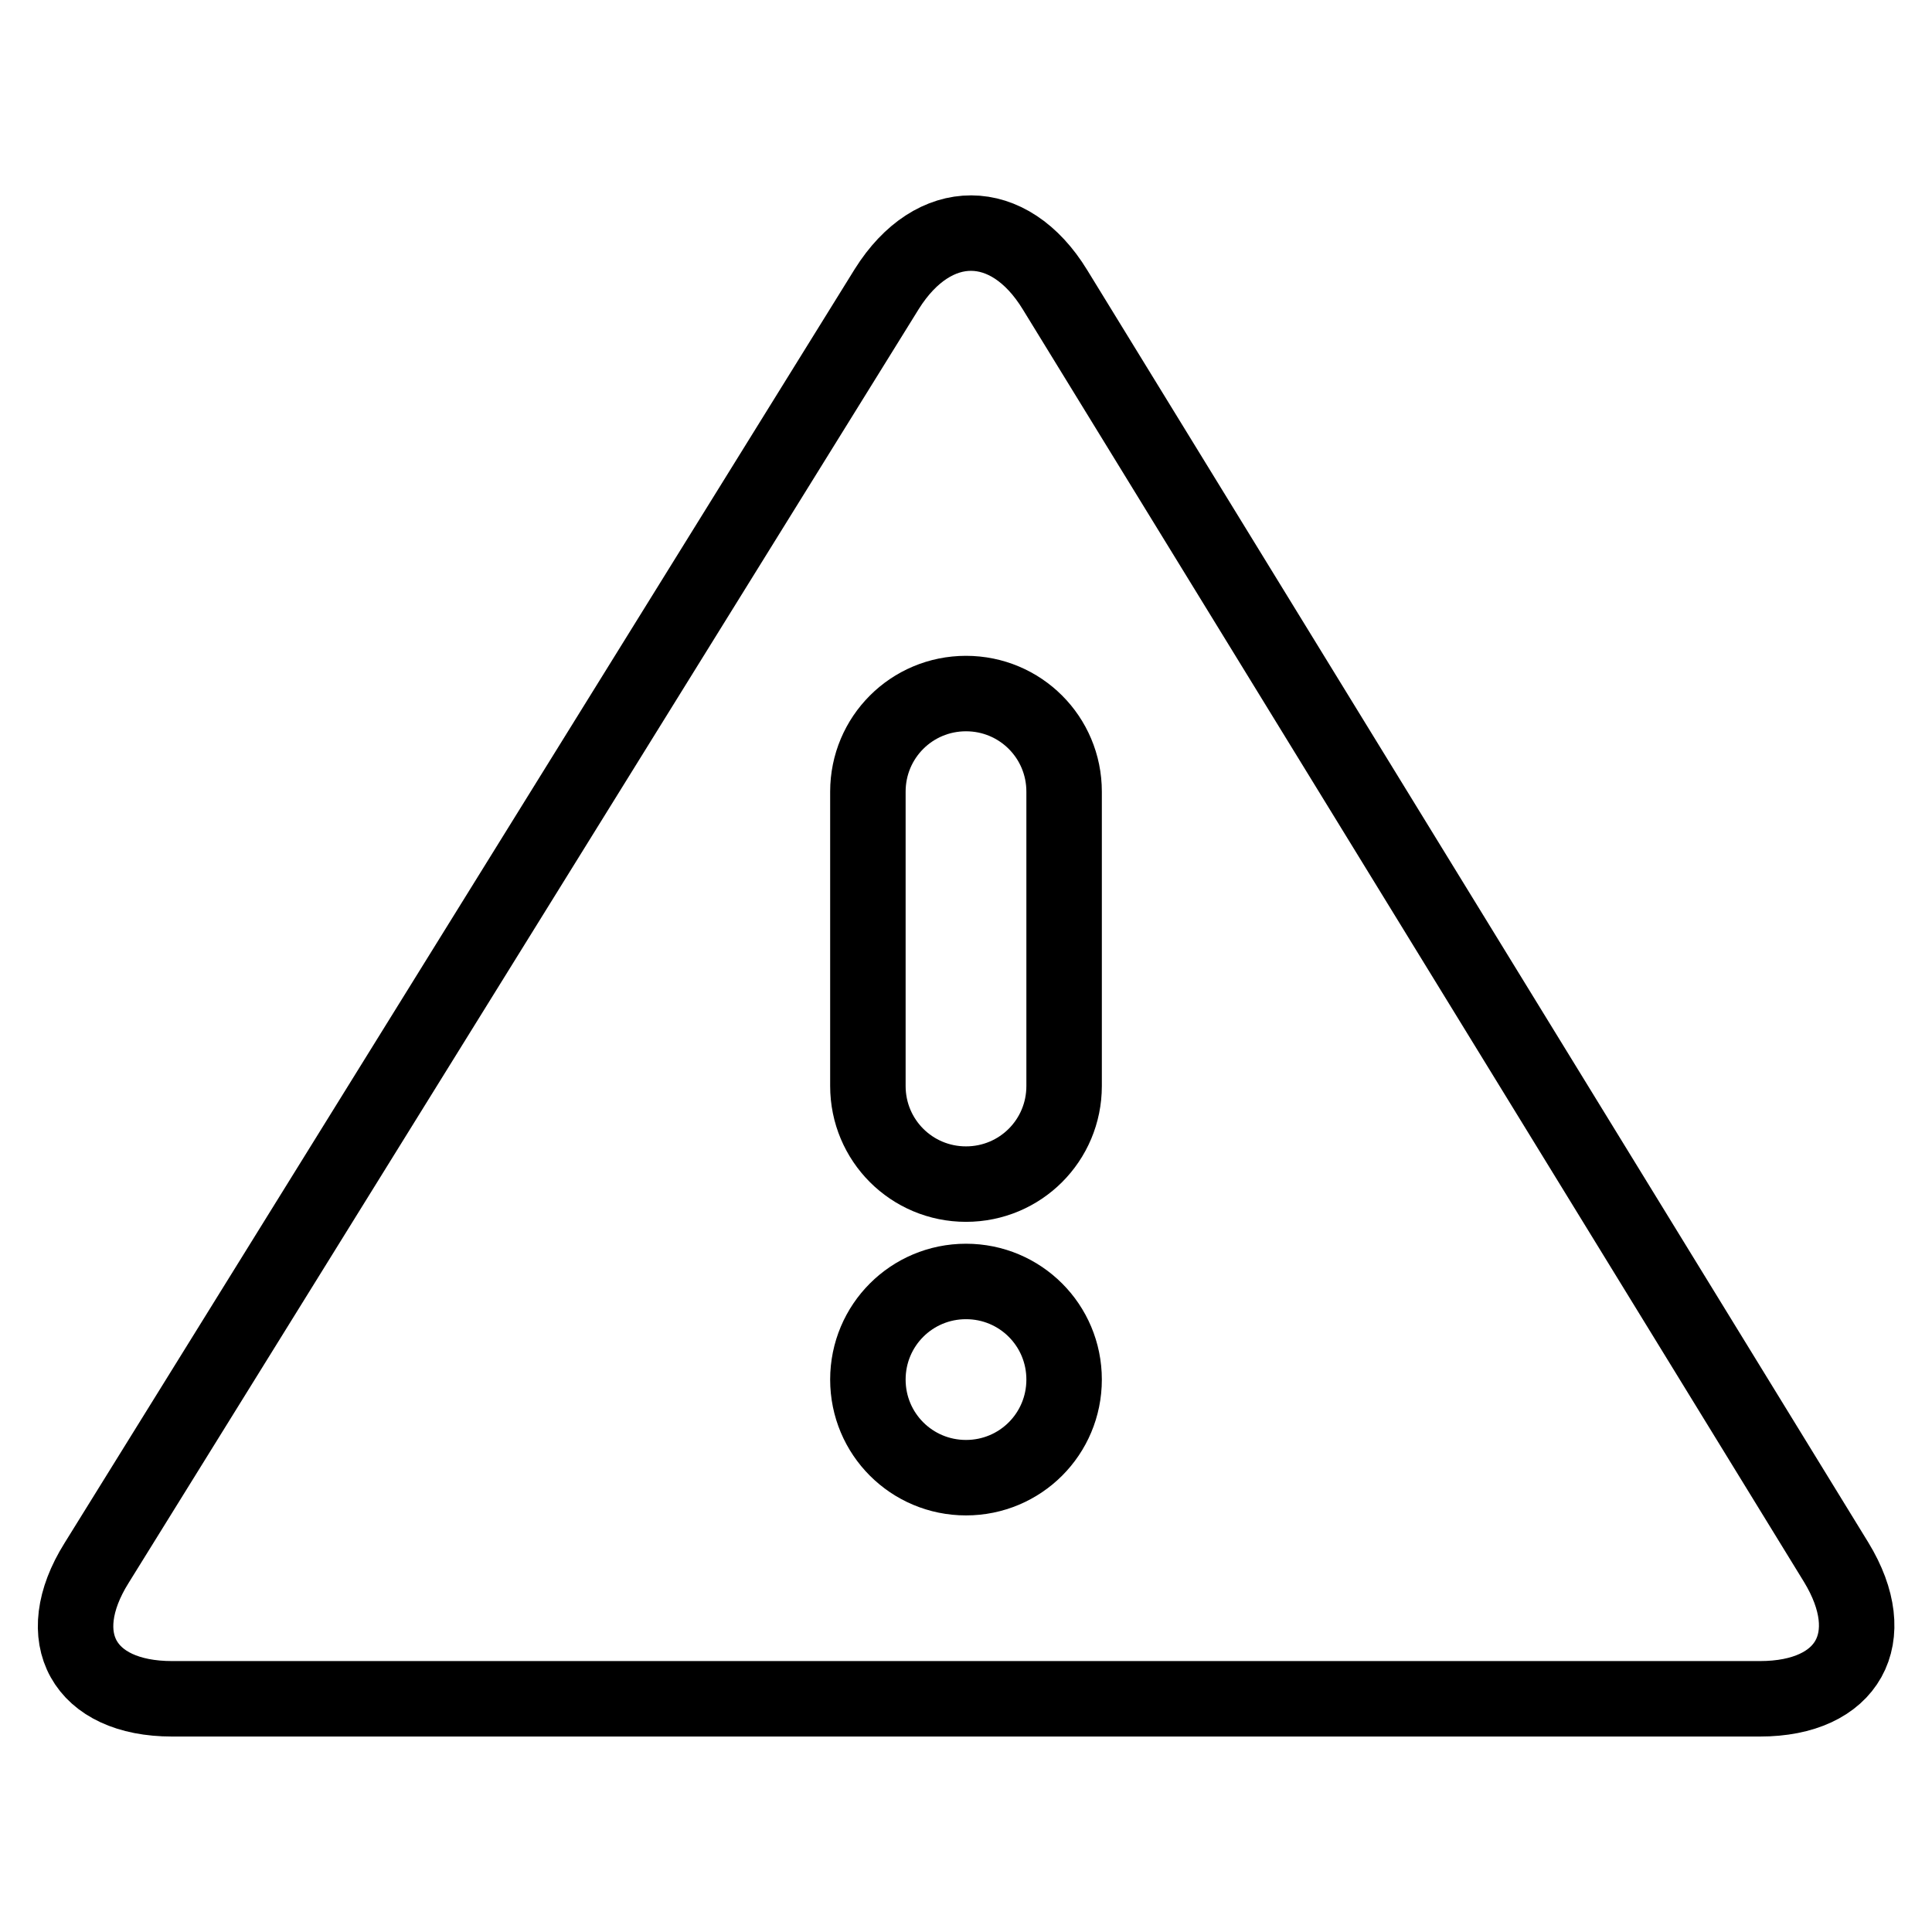 <?xml version="1.0" encoding="utf-8"?>
<!-- Svg Vector Icons : http://www.onlinewebfonts.com/icon -->
<!DOCTYPE svg PUBLIC "-//W3C//DTD SVG 1.1//EN" "http://www.w3.org/Graphics/SVG/1.1/DTD/svg11.dtd">
<svg version="1.1" xmlns="http://www.w3.org/2000/svg" xmlns:xlink="http://www.w3.org/1999/xlink" x="0px" y="0px" viewBox="0 0 256 256" enable-background="new 0 0 256 256" xml:space="preserve">
<g><g><path stroke-width="10" fill-opacity="0" stroke="#000000"  d="M243.3,207L139.8,38.4c-6.1-10-16.1-10-22.3-0.1L12.8,207.1c-6.2,9.9-1.7,18,10,18h210.4C244.9,225.1,249.4,217,243.3,207z M128,195.8c-7.2,0-13-5.8-13-13c0-7.2,5.8-13,13-13c7.2,0,13,5.8,13,13C141,190,135.2,195.8,128,195.8z M141,143.9c0,7.2-5.8,13-13,13c-7.2,0-13-5.8-13-13v-39c0-7.2,5.8-13,13-13c7.2,0,13,5.8,13,13V143.9z"/></g></g>
</svg>